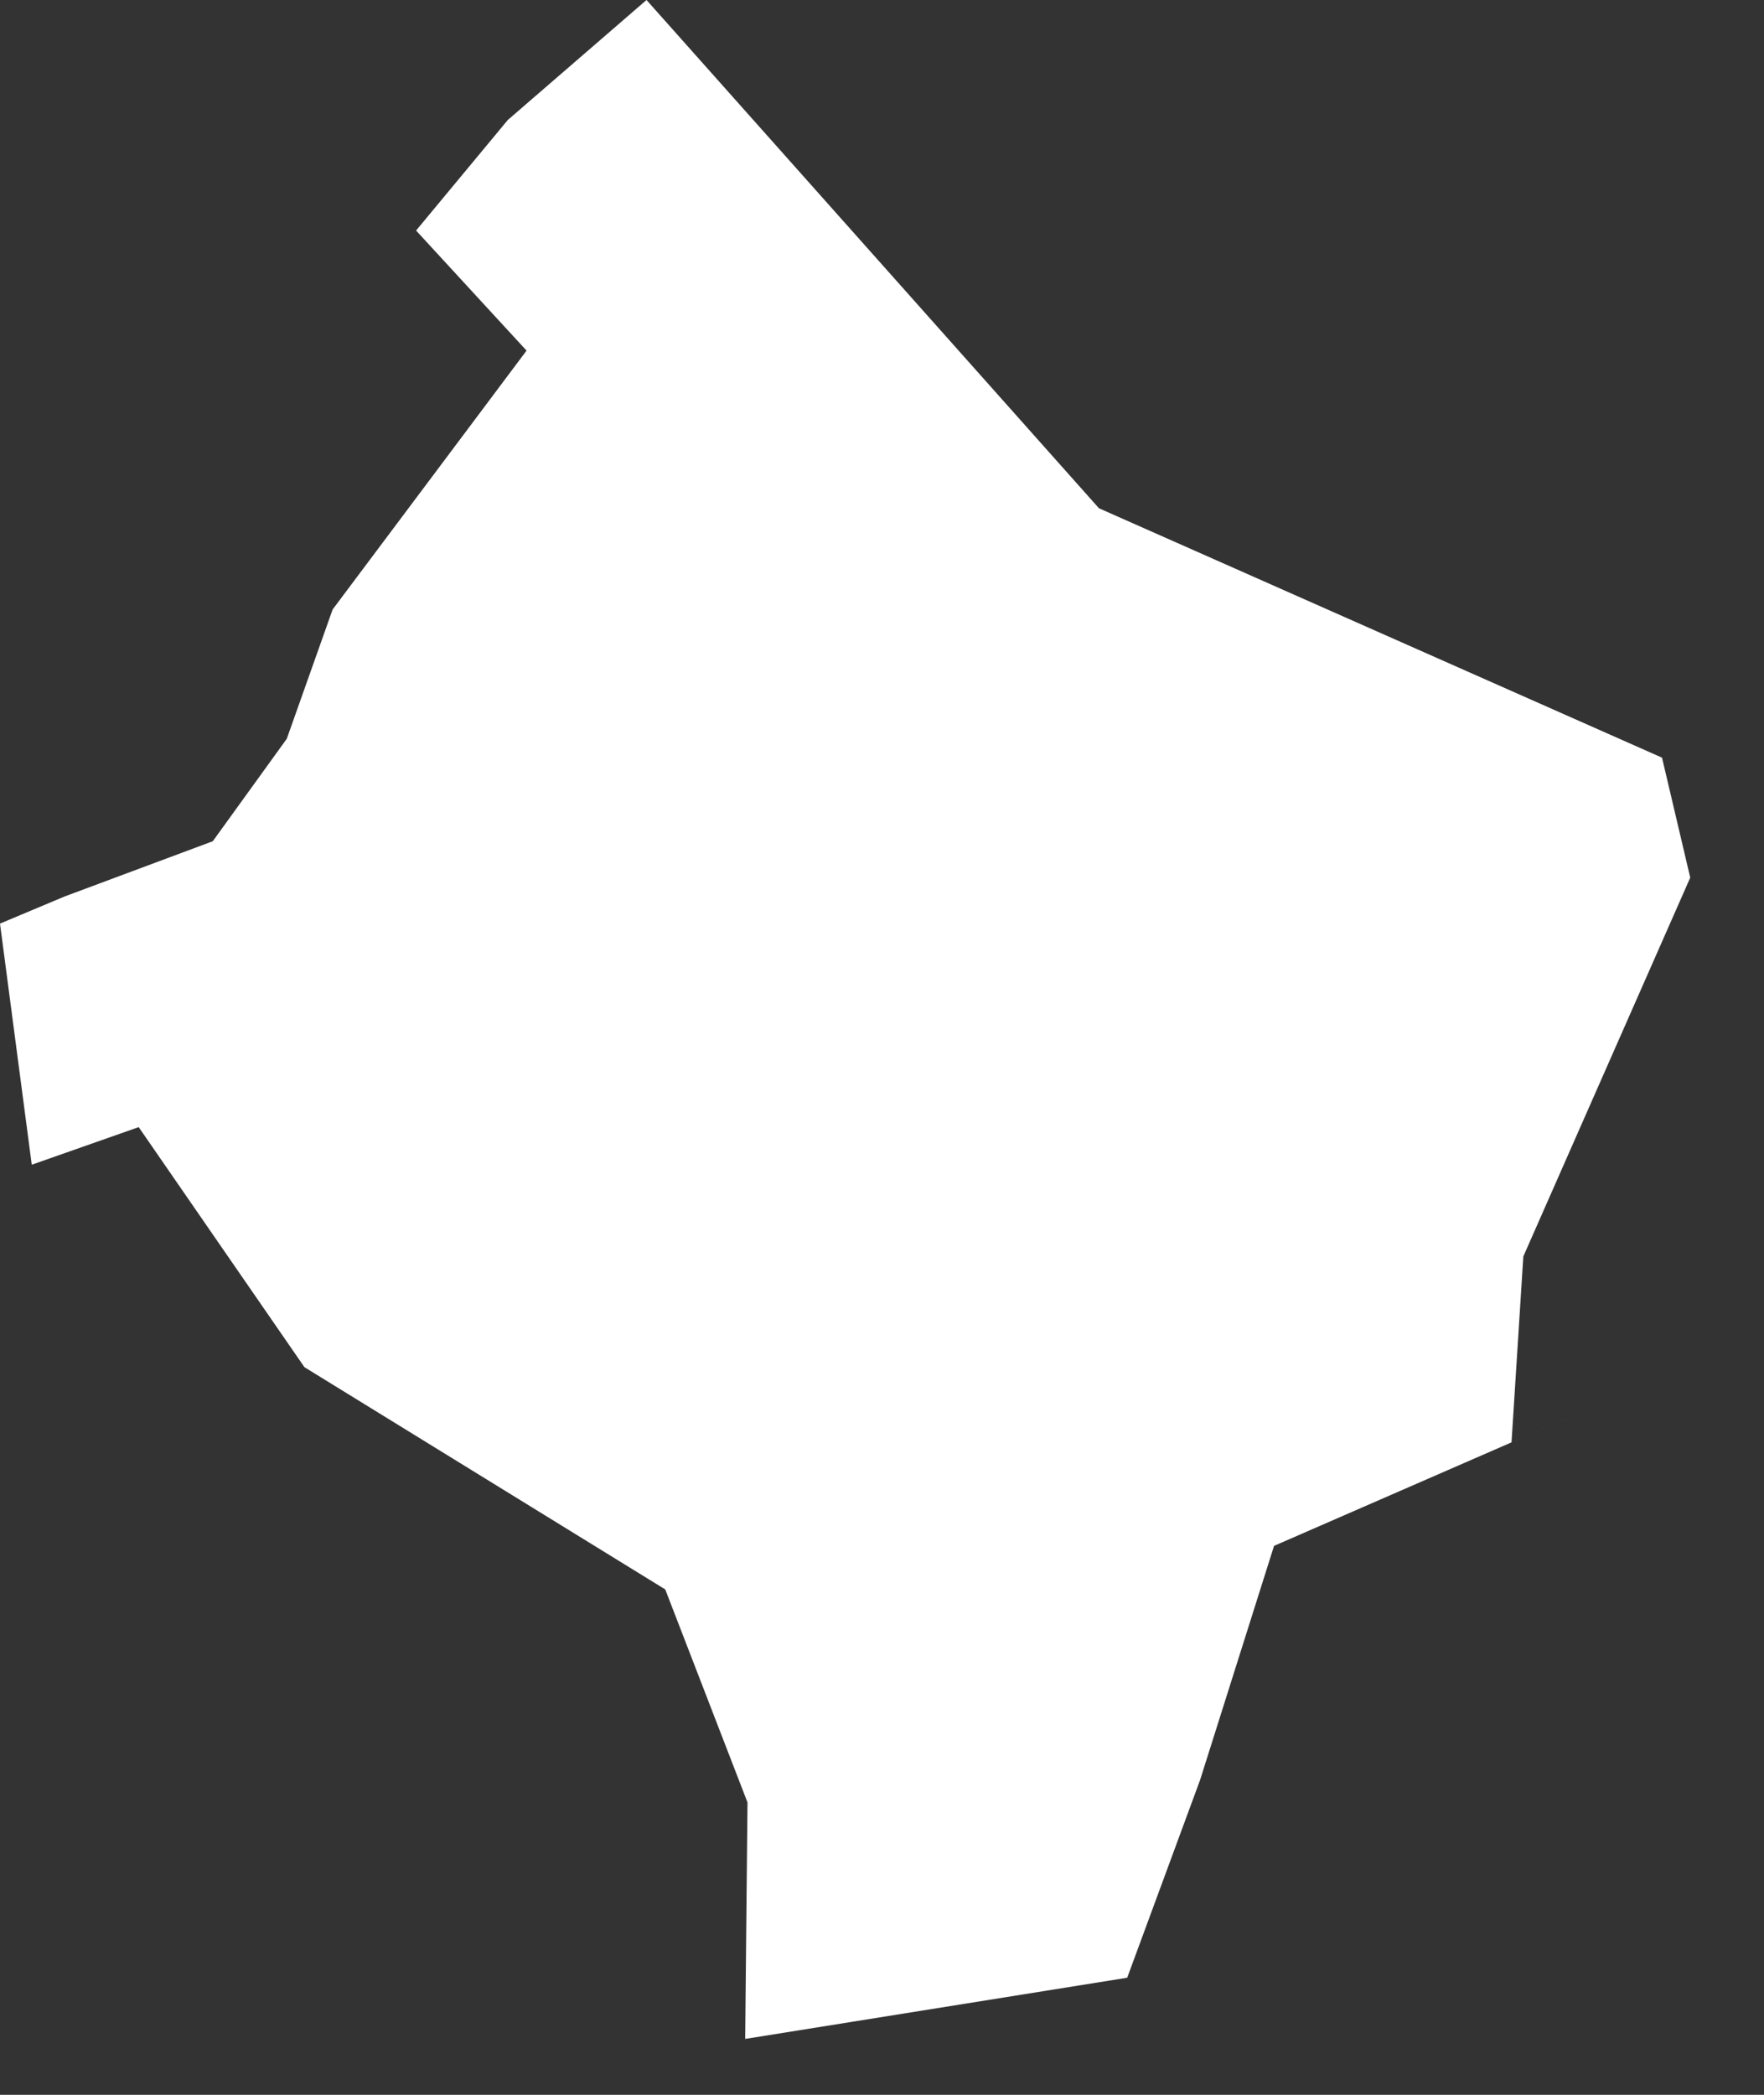 <?xml version="1.0" encoding="utf-8"?>
<svg xmlns="http://www.w3.org/2000/svg" fill="none" height="100%" overflow="visible" preserveAspectRatio="none" style="display: block;" viewBox="0 0 16 19" width="100%">
<rect x="0" y="0" width="16" height="19" fill="#333333" stroke="none"/>
<path d="M13.817 11.396L15.331 7.96L15.075 6.872L9.968 4.61L5.864 0L4.606 1.088L3.774 2.091L4.776 3.18L3.017 5.528L2.601 6.701L1.93 7.63L0.586 8.131L0 8.377L0.288 10.564L1.258 10.223L2.761 12.4L6.034 14.416L6.78 16.348L6.759 18.493L10.224 17.938L10.885 16.145L11.556 14.021L15.128 12.464L13.71 13.082L13.817 11.396Z" fill="white" id="Vector"/>
</svg>